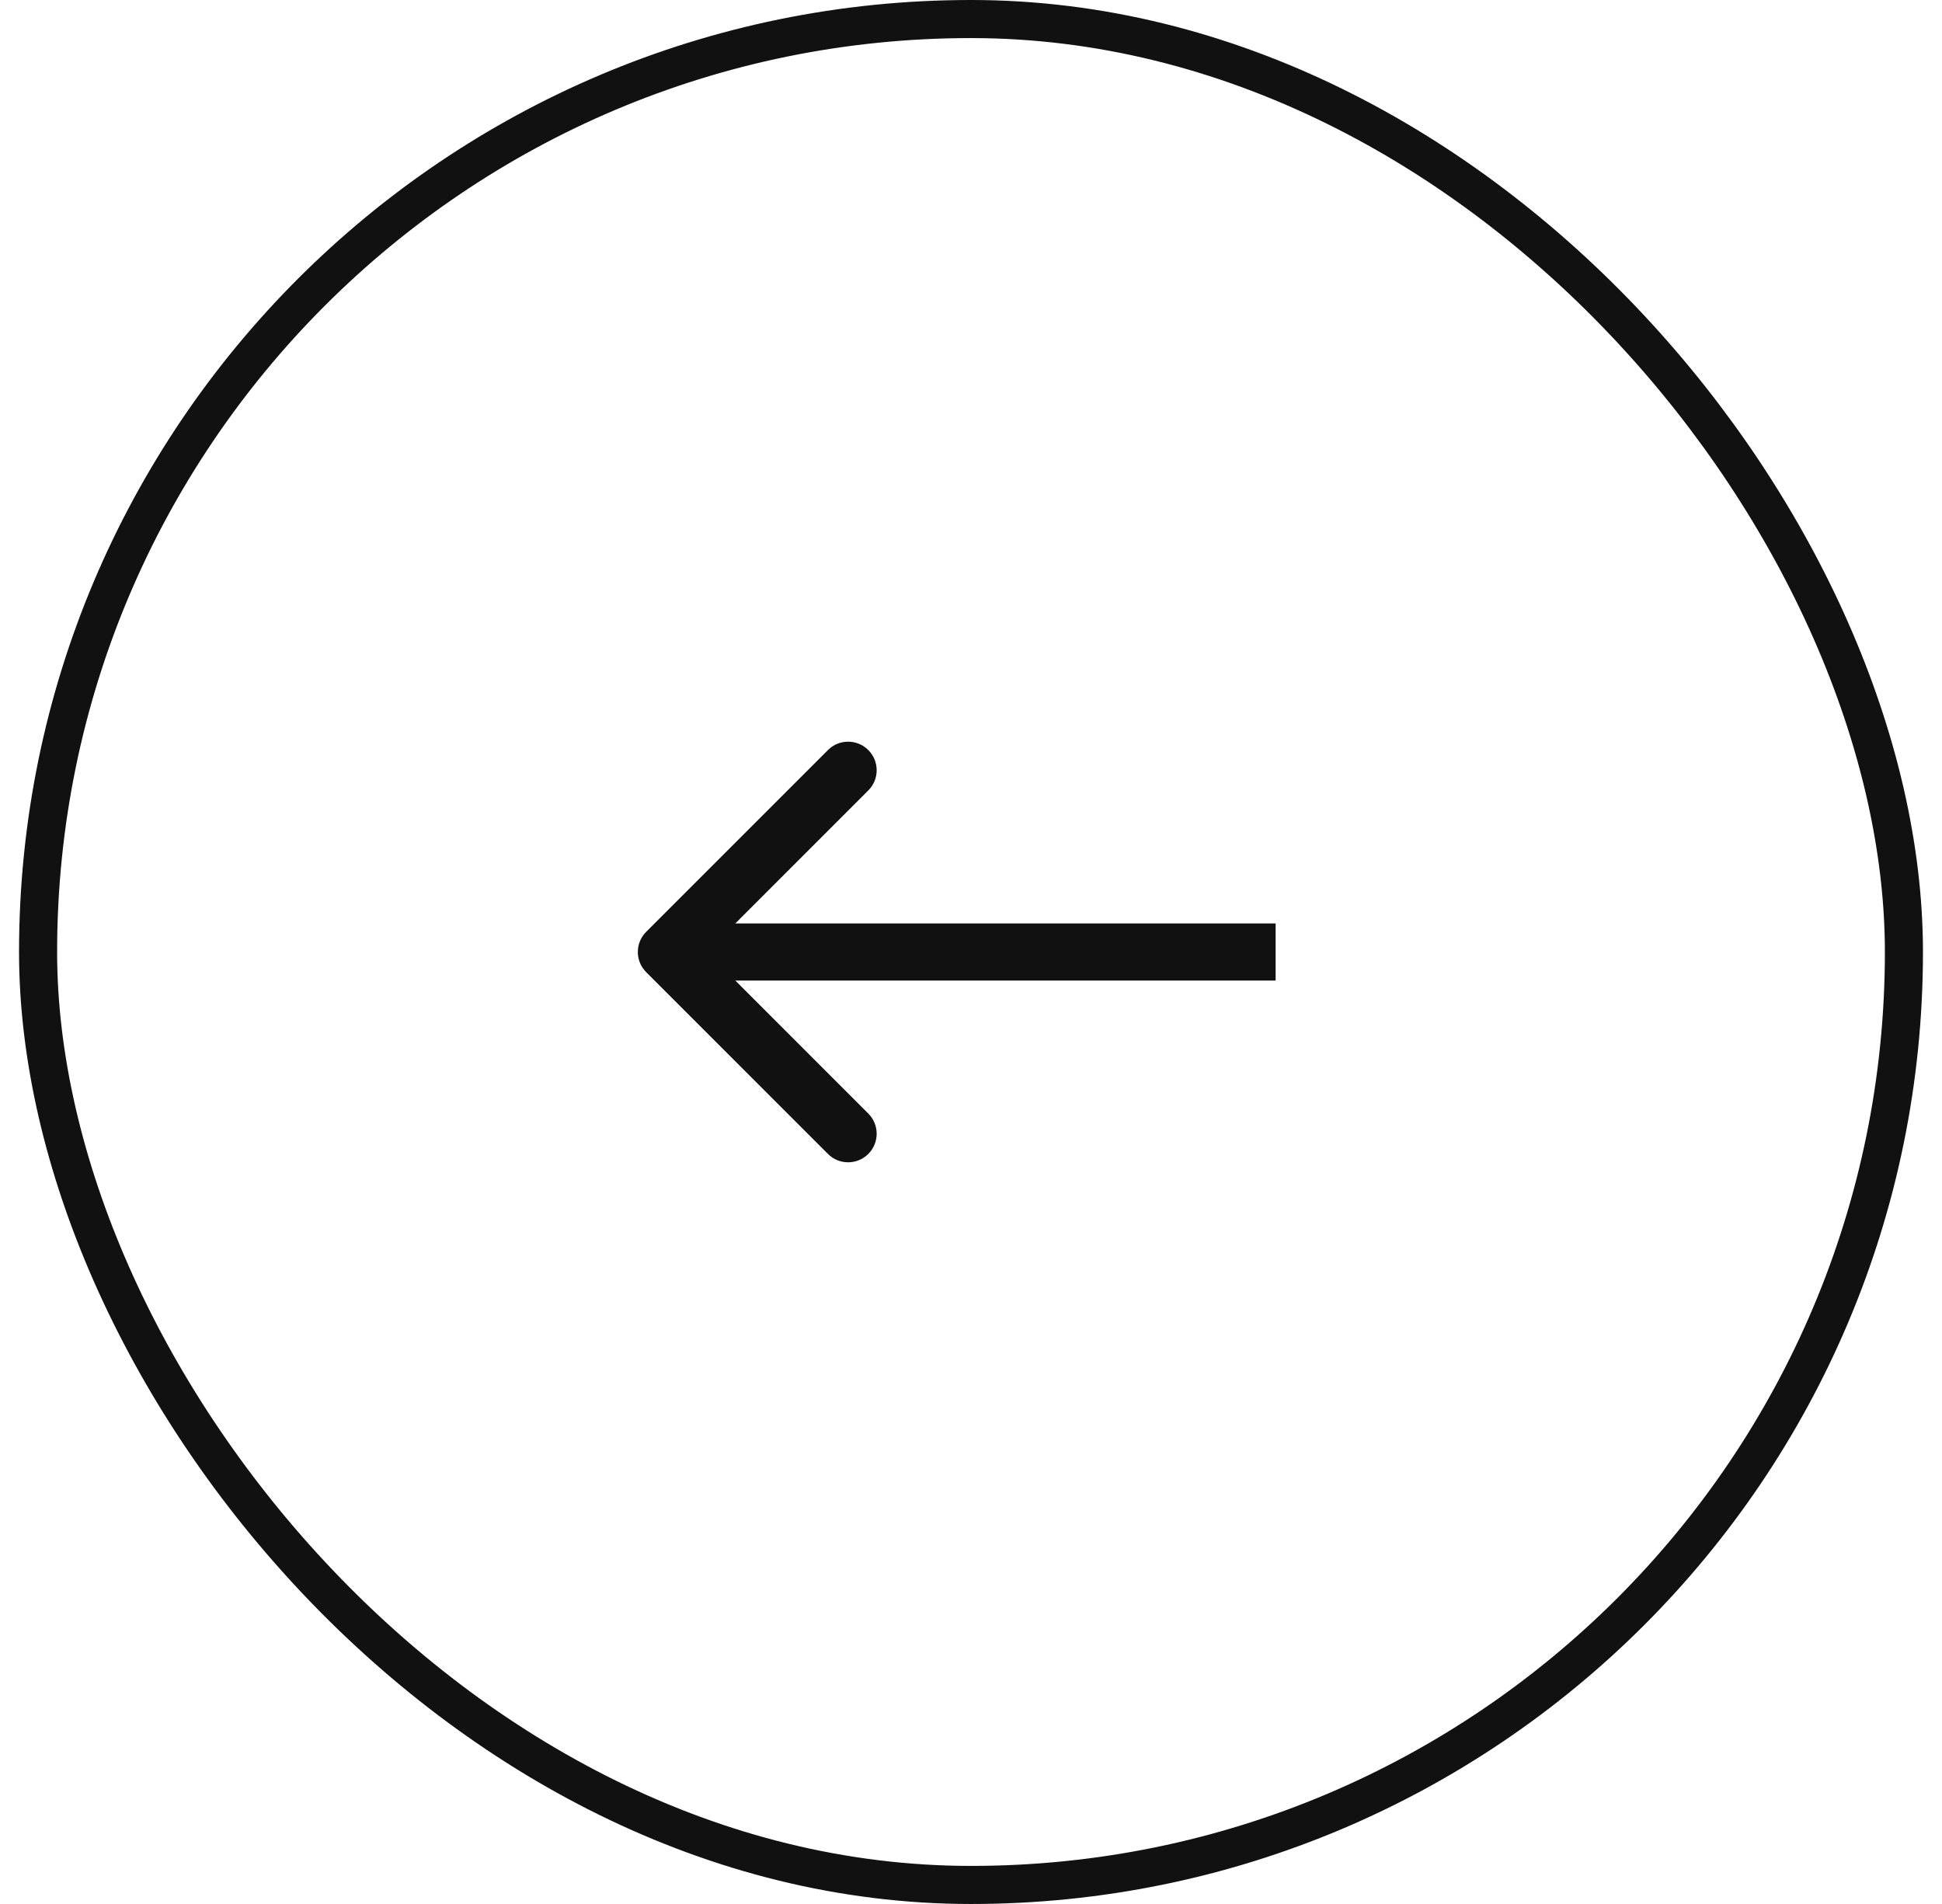 <svg width="51" height="50" viewBox="0 0 51 50" fill="none" xmlns="http://www.w3.org/2000/svg">
<rect x="1" y="0.5" width="49" height="49" rx="24.5" stroke="#111111"/>
<path d="M16.97 24.47C16.677 24.763 16.677 25.237 16.97 25.53L21.743 30.303C22.035 30.596 22.51 30.596 22.803 30.303C23.096 30.01 23.096 29.535 22.803 29.243L18.561 25L22.803 20.757C23.096 20.465 23.096 19.99 22.803 19.697C22.51 19.404 22.035 19.404 21.743 19.697L16.97 24.47ZM33.5 25V24.25L17.5 24.25V25V25.75L33.5 25.75V25Z" fill="#111111"/>
</svg>
